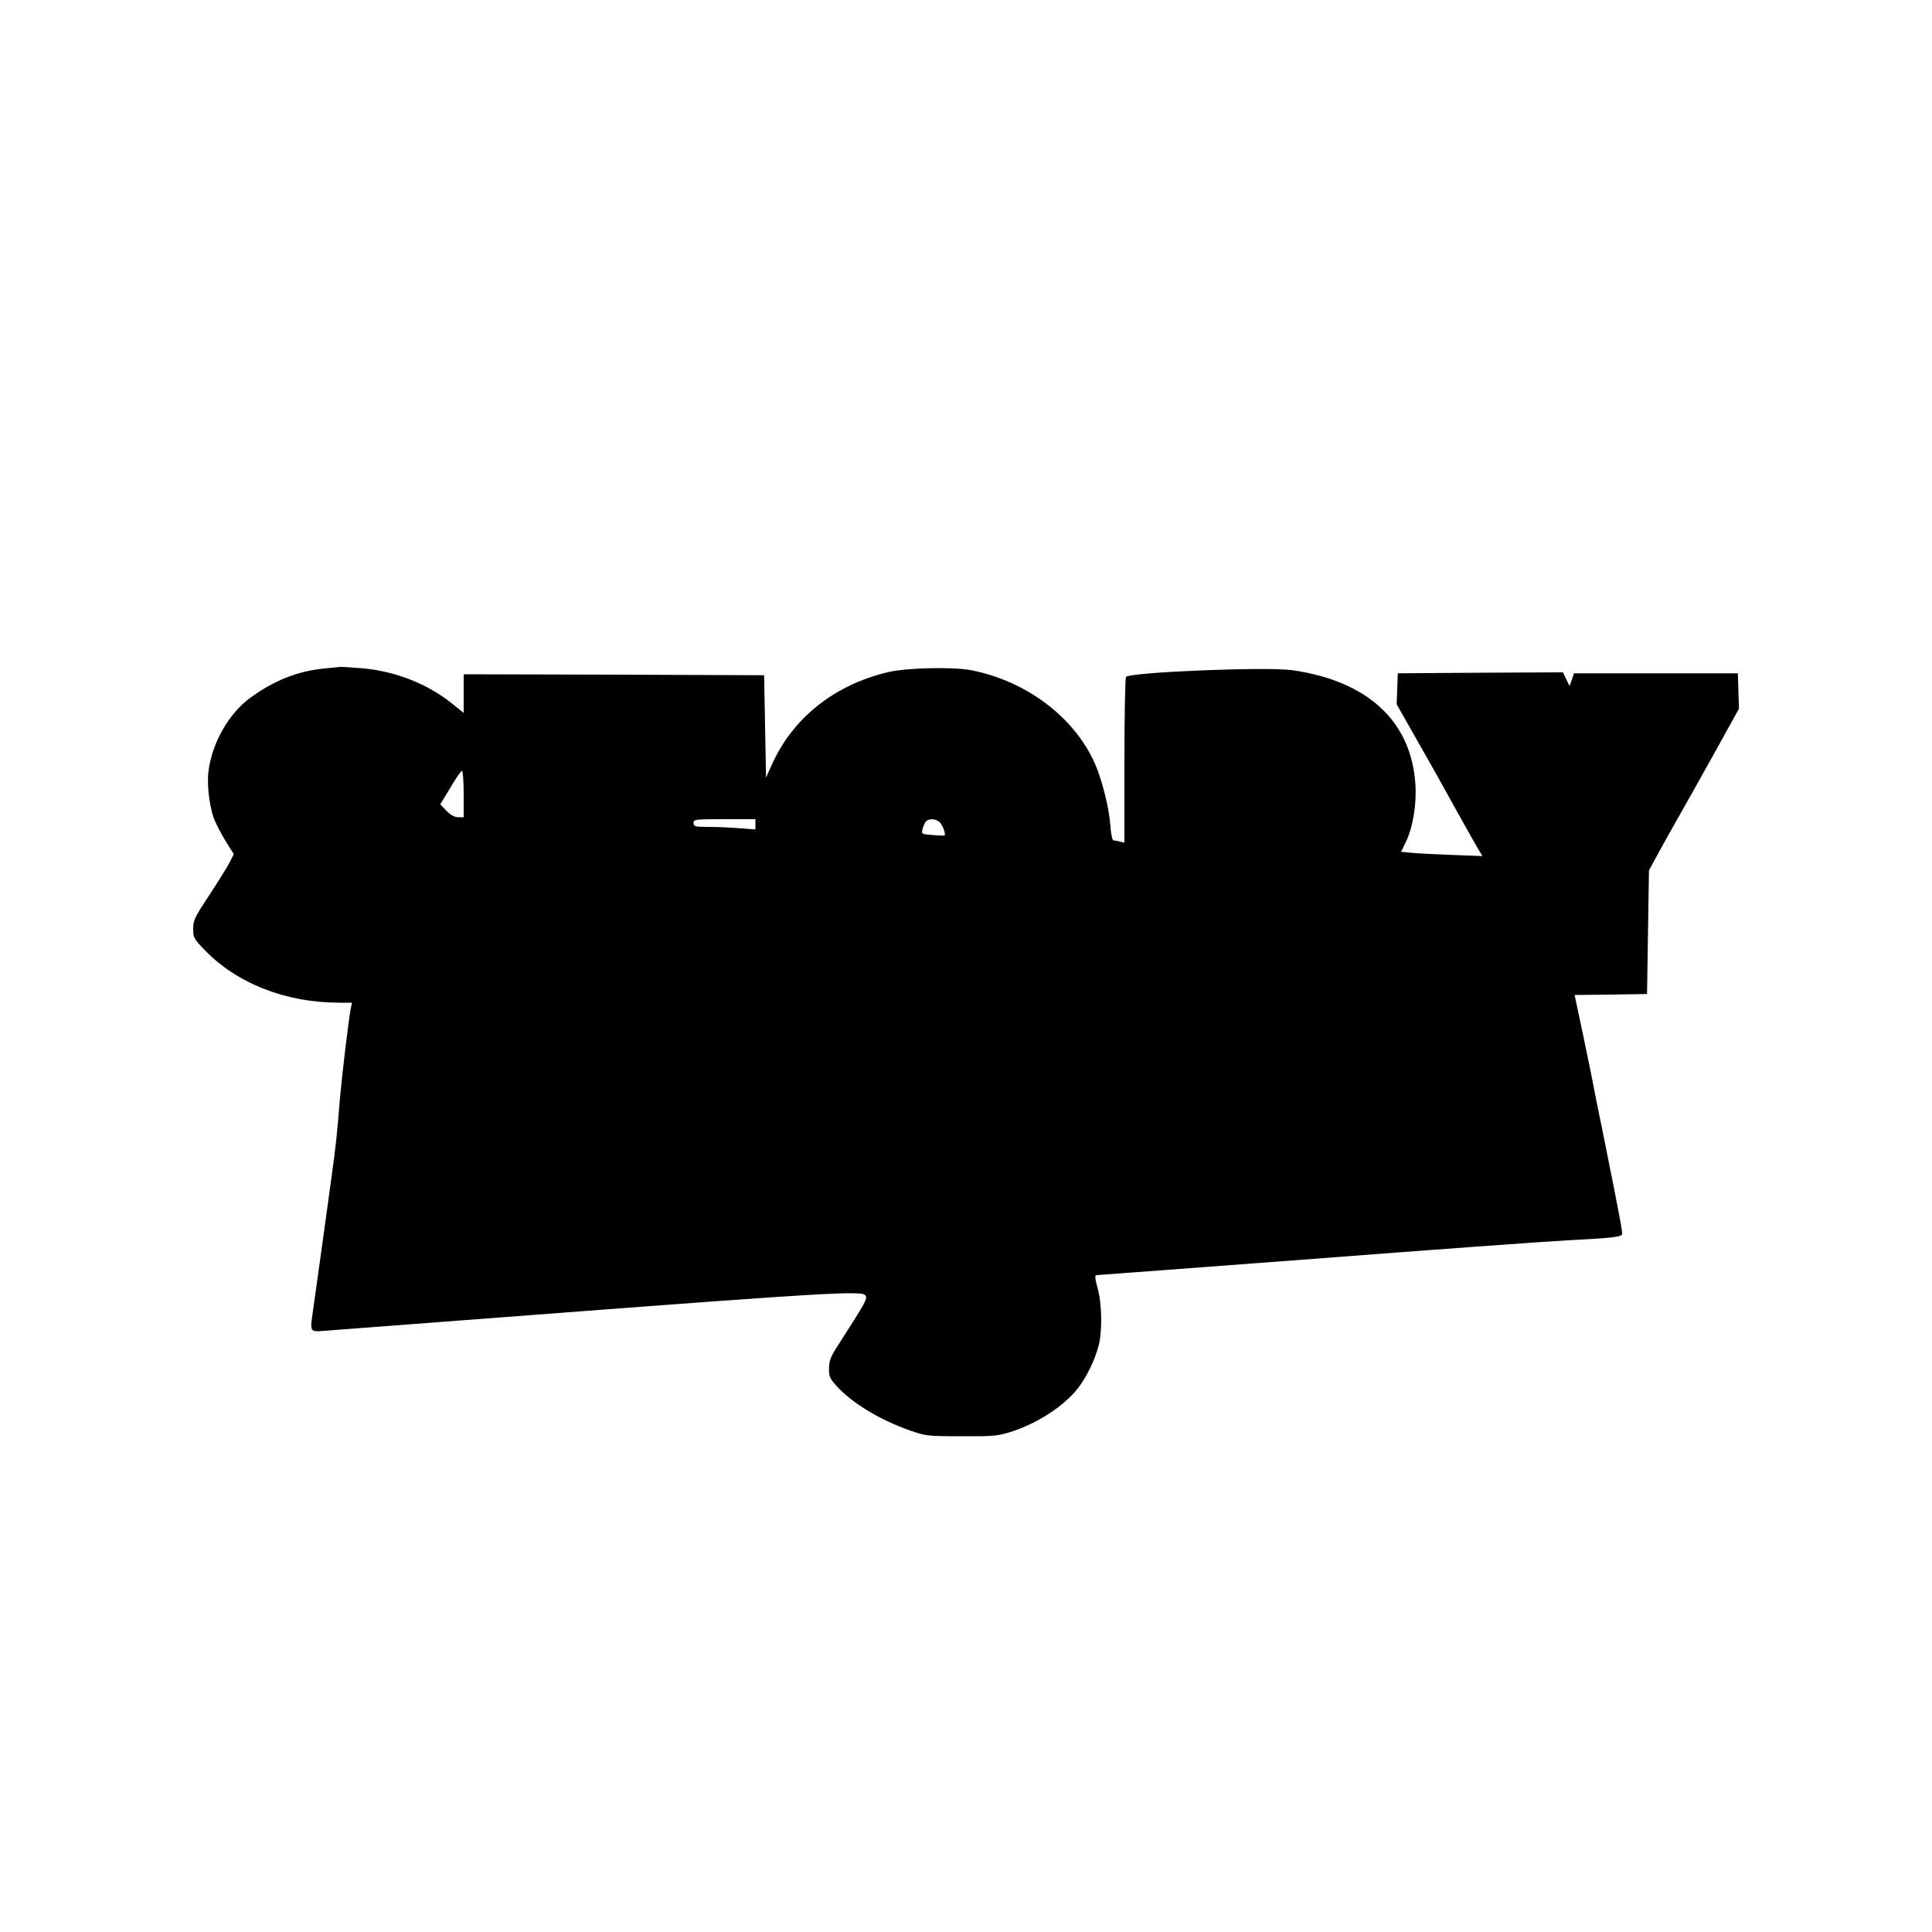<?xml version="1.0" encoding="UTF-8" standalone="yes"?>
<svg version="1.0" xmlns="http://www.w3.org/2000/svg" width="1000" height="1000" viewBox="0 0 1000 1000" preserveAspectRatio="xMidYMid meet">
  <g transform="translate(0,1000) scale(0.1,-0.1)" fill="#000000" stroke="none">
    <path d="M1680 6540 c-139 -13 -264 -63 -386 -153 -108 -79 -194 -228 -214
-372 -10 -66 1 -172 25 -246 9 -25 36 -78 60 -118 l45 -72 -21 -42 c-12 -23
-59 -99 -105 -169 -76 -115 -84 -131 -84 -175 0 -46 3 -52 60 -111 169 -174
421 -272 698 -272 l64 0 -6 -27 c-11 -55 -45 -341 -56 -463 -17 -208 -19 -228
-45 -420 -14 -102 -37 -268 -51 -370 -14 -102 -32 -231 -40 -286 -21 -152 -30
-138 84 -130 53 4 592 45 1197 91 1340 102 1550 114 1572 92 16 -16 10 -28
-149 -275 -28 -44 -37 -68 -37 -105 -1 -42 4 -52 40 -92 83 -90 224 -175 384
-231 76 -26 89 -28 260 -28 161 -1 188 1 255 22 138 43 281 136 352 230 43 56
84 141 104 215 20 75 18 219 -5 300 -13 48 -15 67 -6 67 6 0 511 38 1121 84
610 47 1201 90 1314 96 220 11 277 17 285 30 5 8 -8 77 -95 510 -28 135 -57
281 -65 325 -14 71 -67 322 -80 382 l-5 23 187 2 188 3 5 320 5 320 49 90 c27
50 76 137 109 195 33 58 116 205 184 328 l124 224 -3 91 -3 92 -424 0 -424 0
-11 -33 -12 -33 -17 35 -17 36 -427 -2 -428 -3 -3 -80 -3 -80 119 -210 c66
-115 155 -275 199 -355 44 -80 91 -162 103 -183 l23 -38 -159 6 c-88 3 -182 8
-210 11 l-52 5 25 52 c36 74 56 194 49 298 -21 325 -246 534 -636 590 -133 19
-845 -10 -862 -35 -4 -6 -8 -202 -8 -435 l0 -423 -22 6 c-13 3 -28 6 -34 6 -7
0 -14 33 -17 81 -7 92 -45 239 -81 320 -108 239 -354 424 -639 480 -96 18
-333 13 -431 -10 -279 -67 -493 -237 -602 -481 l-29 -65 -5 265 -5 265 -777 3
-778 2 0 -100 0 -100 -61 49 c-127 102 -293 167 -464 182 -60 5 -112 8 -115 7
-3 0 -39 -4 -80 -8z m720 -650 l0 -120 -28 0 c-19 0 -39 11 -61 33 l-32 34 52
86 c28 48 55 87 60 87 5 0 9 -54 9 -120z m1510 -156 l0 -27 -82 6 c-46 4 -118
7 -160 7 -71 0 -78 2 -78 20 0 19 7 20 160 20 l160 0 0 -26z m954 10 c16 -15
32 -62 25 -68 -2 -2 -30 -1 -62 2 -57 4 -58 5 -52 31 4 14 11 32 17 38 14 18
53 16 72 -3z"/>
  </g>
</svg>